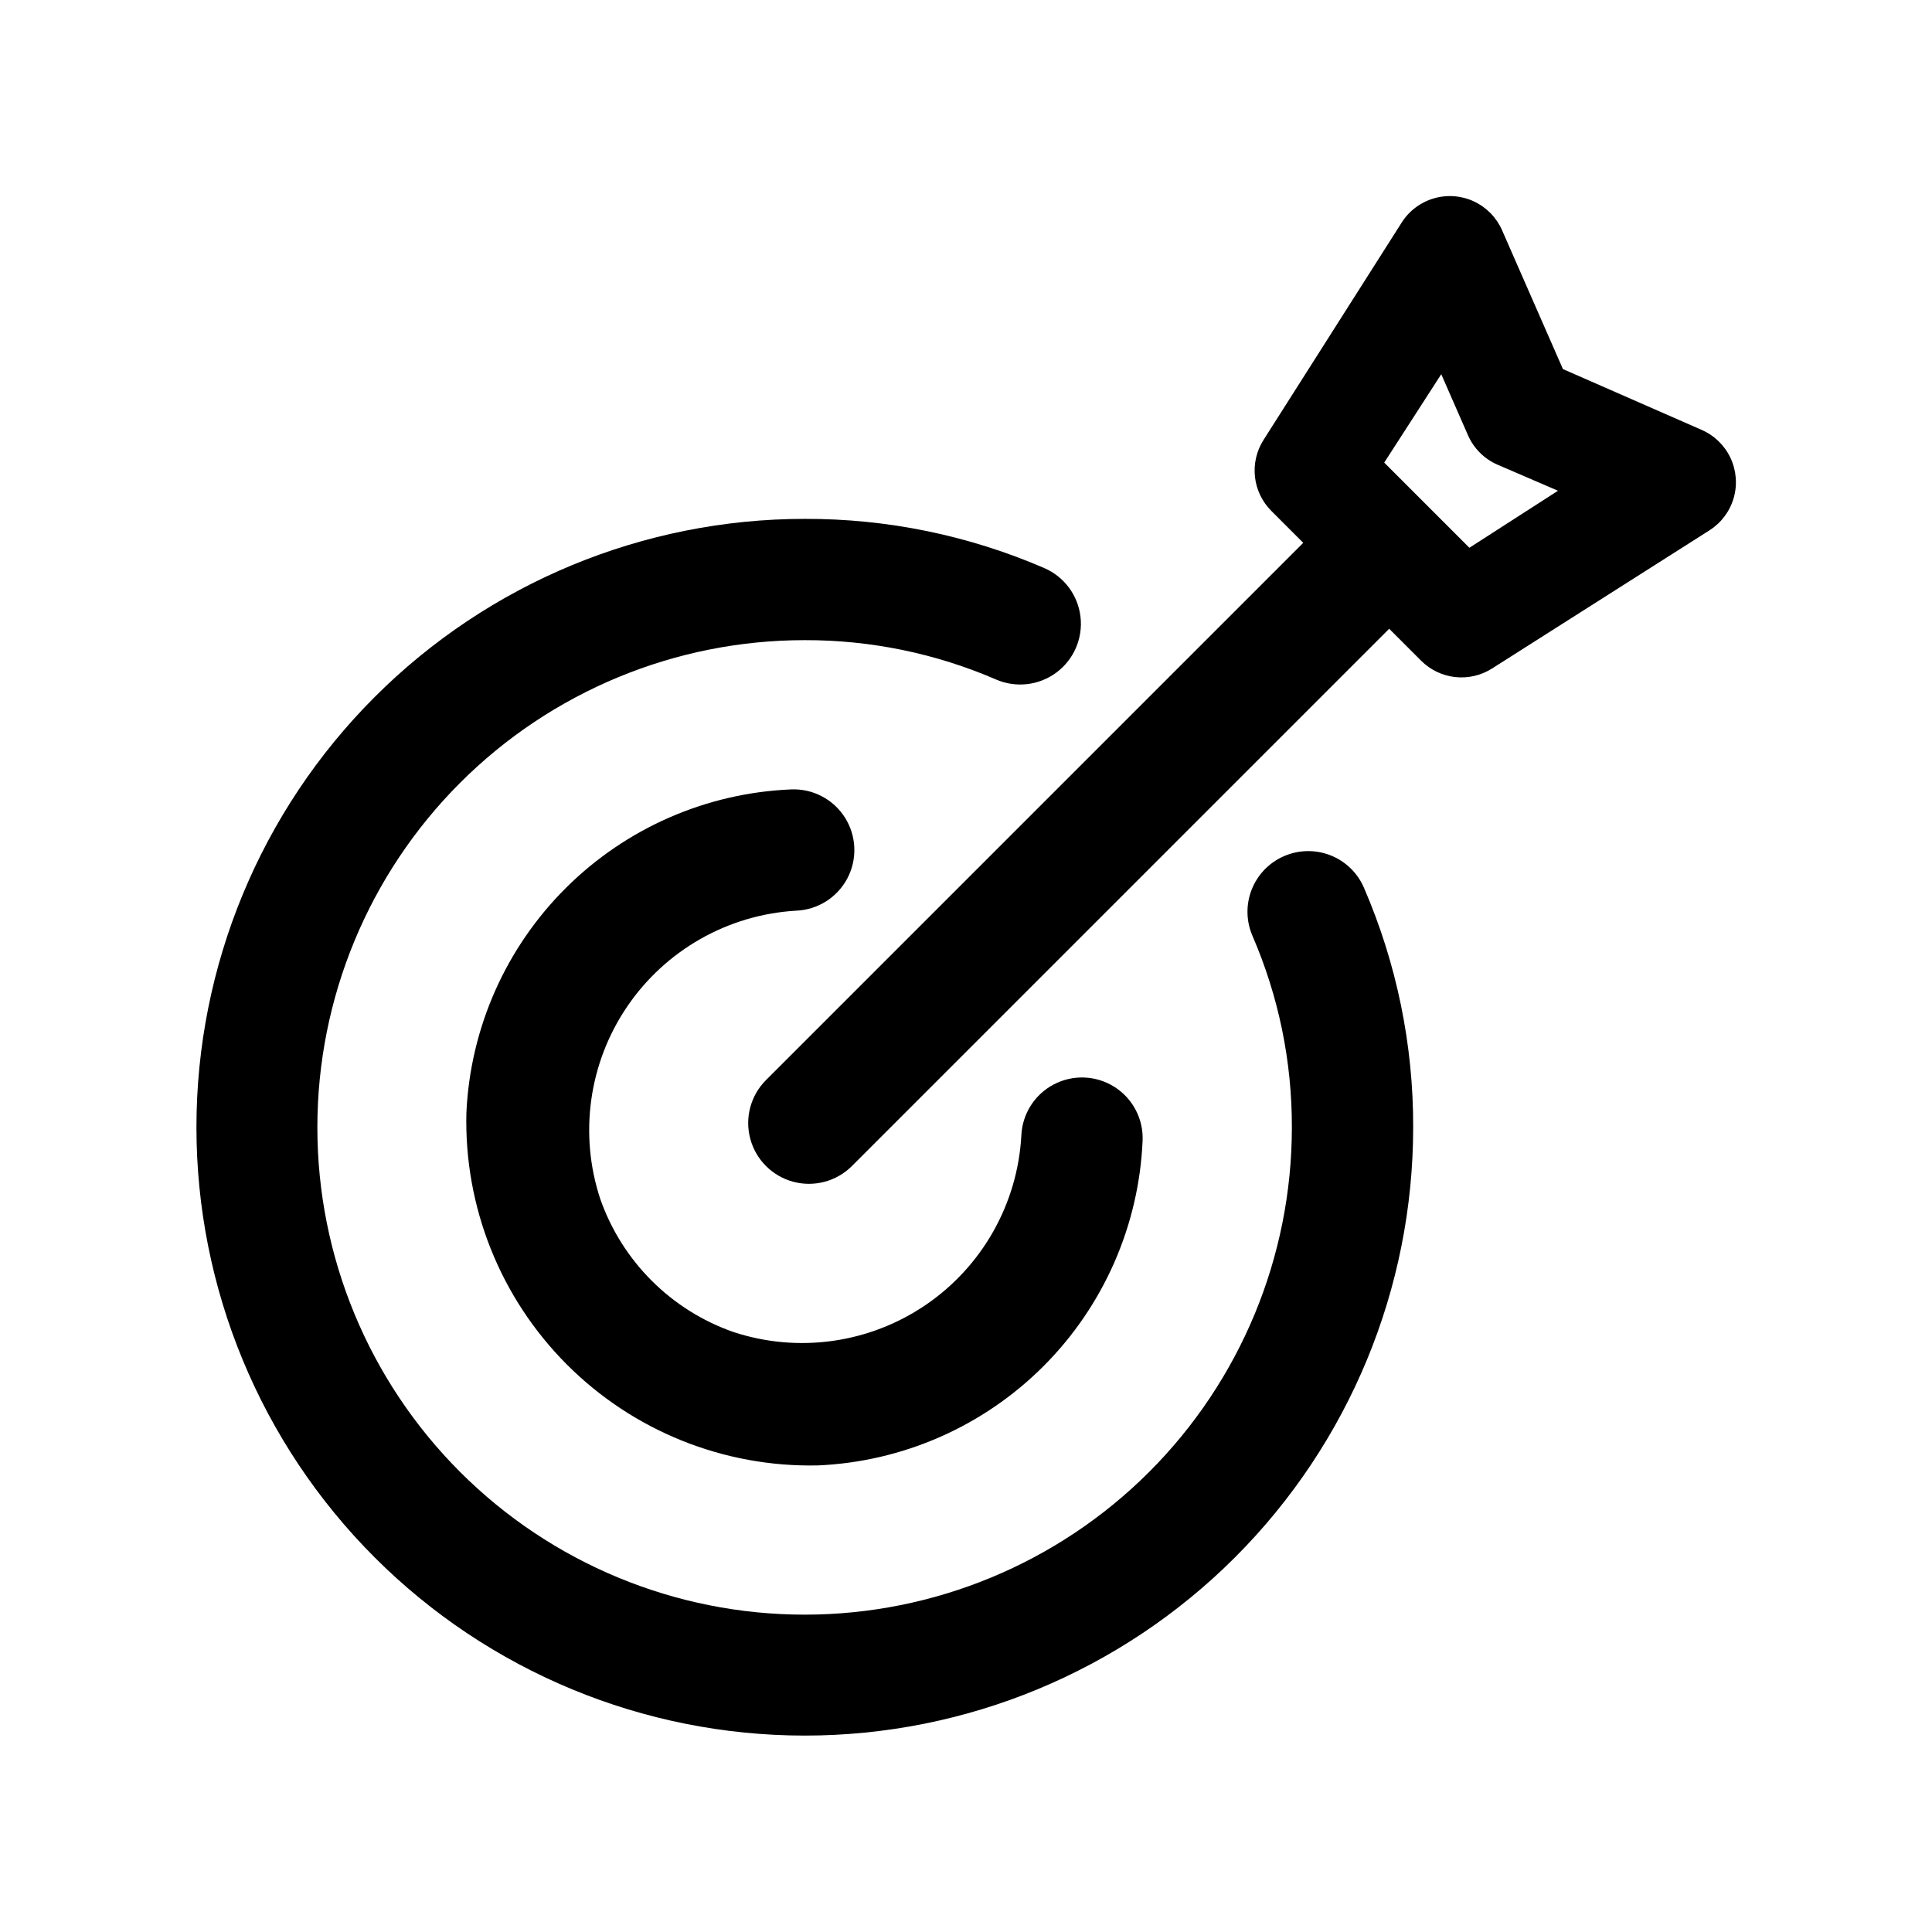 <?xml version="1.0" encoding="UTF-8"?>
<!-- Uploaded to: ICON Repo, www.iconrepo.com, Generator: ICON Repo Mixer Tools -->
<svg fill="#000000" width="800px" height="800px" version="1.1" viewBox="144 144 512 512" xmlns="http://www.w3.org/2000/svg">
 <g>
  <path d="m484.29 370.88c-3.918 1.691-7 4.875-8.57 8.844-1.57 3.969-1.492 8.402 0.207 12.316 6.93 16.012 10.48 33.285 10.43 50.734 0 34.246-13.605 67.09-37.82 91.305s-57.059 37.82-91.305 37.82c-34.246 0-67.09-13.605-91.309-37.82-24.215-24.215-37.82-57.059-37.82-91.305 0-34.246 13.605-67.09 37.82-91.309 24.219-24.215 57.062-37.82 91.309-37.82 17.445-0.047 34.719 3.5 50.73 10.43 5.277 2.285 11.367 1.586 15.984-1.84 4.617-3.426 7.055-9.051 6.398-14.762-0.656-5.711-4.312-10.637-9.586-12.922-20.035-8.668-41.645-13.109-63.477-13.047-42.762 0-83.766 16.984-114 47.219s-47.223 71.242-47.223 114c0 42.758 16.988 83.762 47.223 114s71.238 47.223 114 47.223c42.758 0 83.762-16.988 114-47.223 30.234-30.234 47.223-71.238 47.223-114 0.059-21.832-4.383-43.441-13.051-63.48-1.691-3.918-4.875-7.004-8.844-8.57-3.969-1.57-8.402-1.496-12.316 0.207z"/>
  <path d="m354.96 385.34c5.742-0.223 10.93-3.496 13.605-8.578 2.676-5.086 2.434-11.211-0.629-16.074-3.066-4.859-8.492-7.715-14.234-7.488-22.465 0.922-43.766 10.227-59.703 26.082-15.941 15.855-25.359 37.105-26.398 59.566-0.641 24.918 8.949 49.012 26.539 66.68 17.59 17.664 41.641 27.355 66.566 26.824 22.523-0.961 43.871-10.344 59.812-26.285 15.941-15.945 25.324-37.289 26.285-59.812 0.227-5.742-2.629-11.168-7.488-14.234s-10.988-3.305-16.07-0.629c-5.086 2.676-8.359 7.859-8.582 13.602-1.016 18.07-10.383 34.637-25.34 44.824-14.957 10.188-33.801 12.84-50.988 7.168-16.504-5.781-29.48-18.762-35.266-35.266-5.664-17.176-3.027-36.008 7.137-50.969 10.164-14.957 26.699-24.348 44.754-25.41z"/>
  <path d="m594.97 257.93-36.777-16.121-16.121-36.777v-0.004c-1.473-3.363-4.117-6.078-7.441-7.637-3.324-1.559-7.106-1.852-10.633-0.824-3.523 1.023-6.555 3.297-8.527 6.394l-36.629 57.637c-1.844 2.902-2.641 6.344-2.266 9.758 0.375 3.418 1.902 6.606 4.332 9.035l8.465 8.465-142.38 142.38c-4.066 4.07-5.656 9.996-4.164 15.555 1.488 5.555 5.828 9.898 11.383 11.387 5.559 1.488 11.488-0.102 15.555-4.168l142.38-142.38 8.465 8.465h-0.004c2.434 2.43 5.617 3.957 9.035 4.336 3.414 0.375 6.859-0.426 9.758-2.269l57.637-36.625v-0.004c3.098-1.969 5.371-5.004 6.398-8.527 1.023-3.527 0.73-7.305-0.828-10.633-1.555-3.324-4.269-5.969-7.637-7.438zm-61.566 31.234-22.57-22.57 15.113-23.426 7.106 16.223c1.535 3.473 4.324 6.246 7.809 7.758l16.023 6.902z"/>
 </g>
</svg>